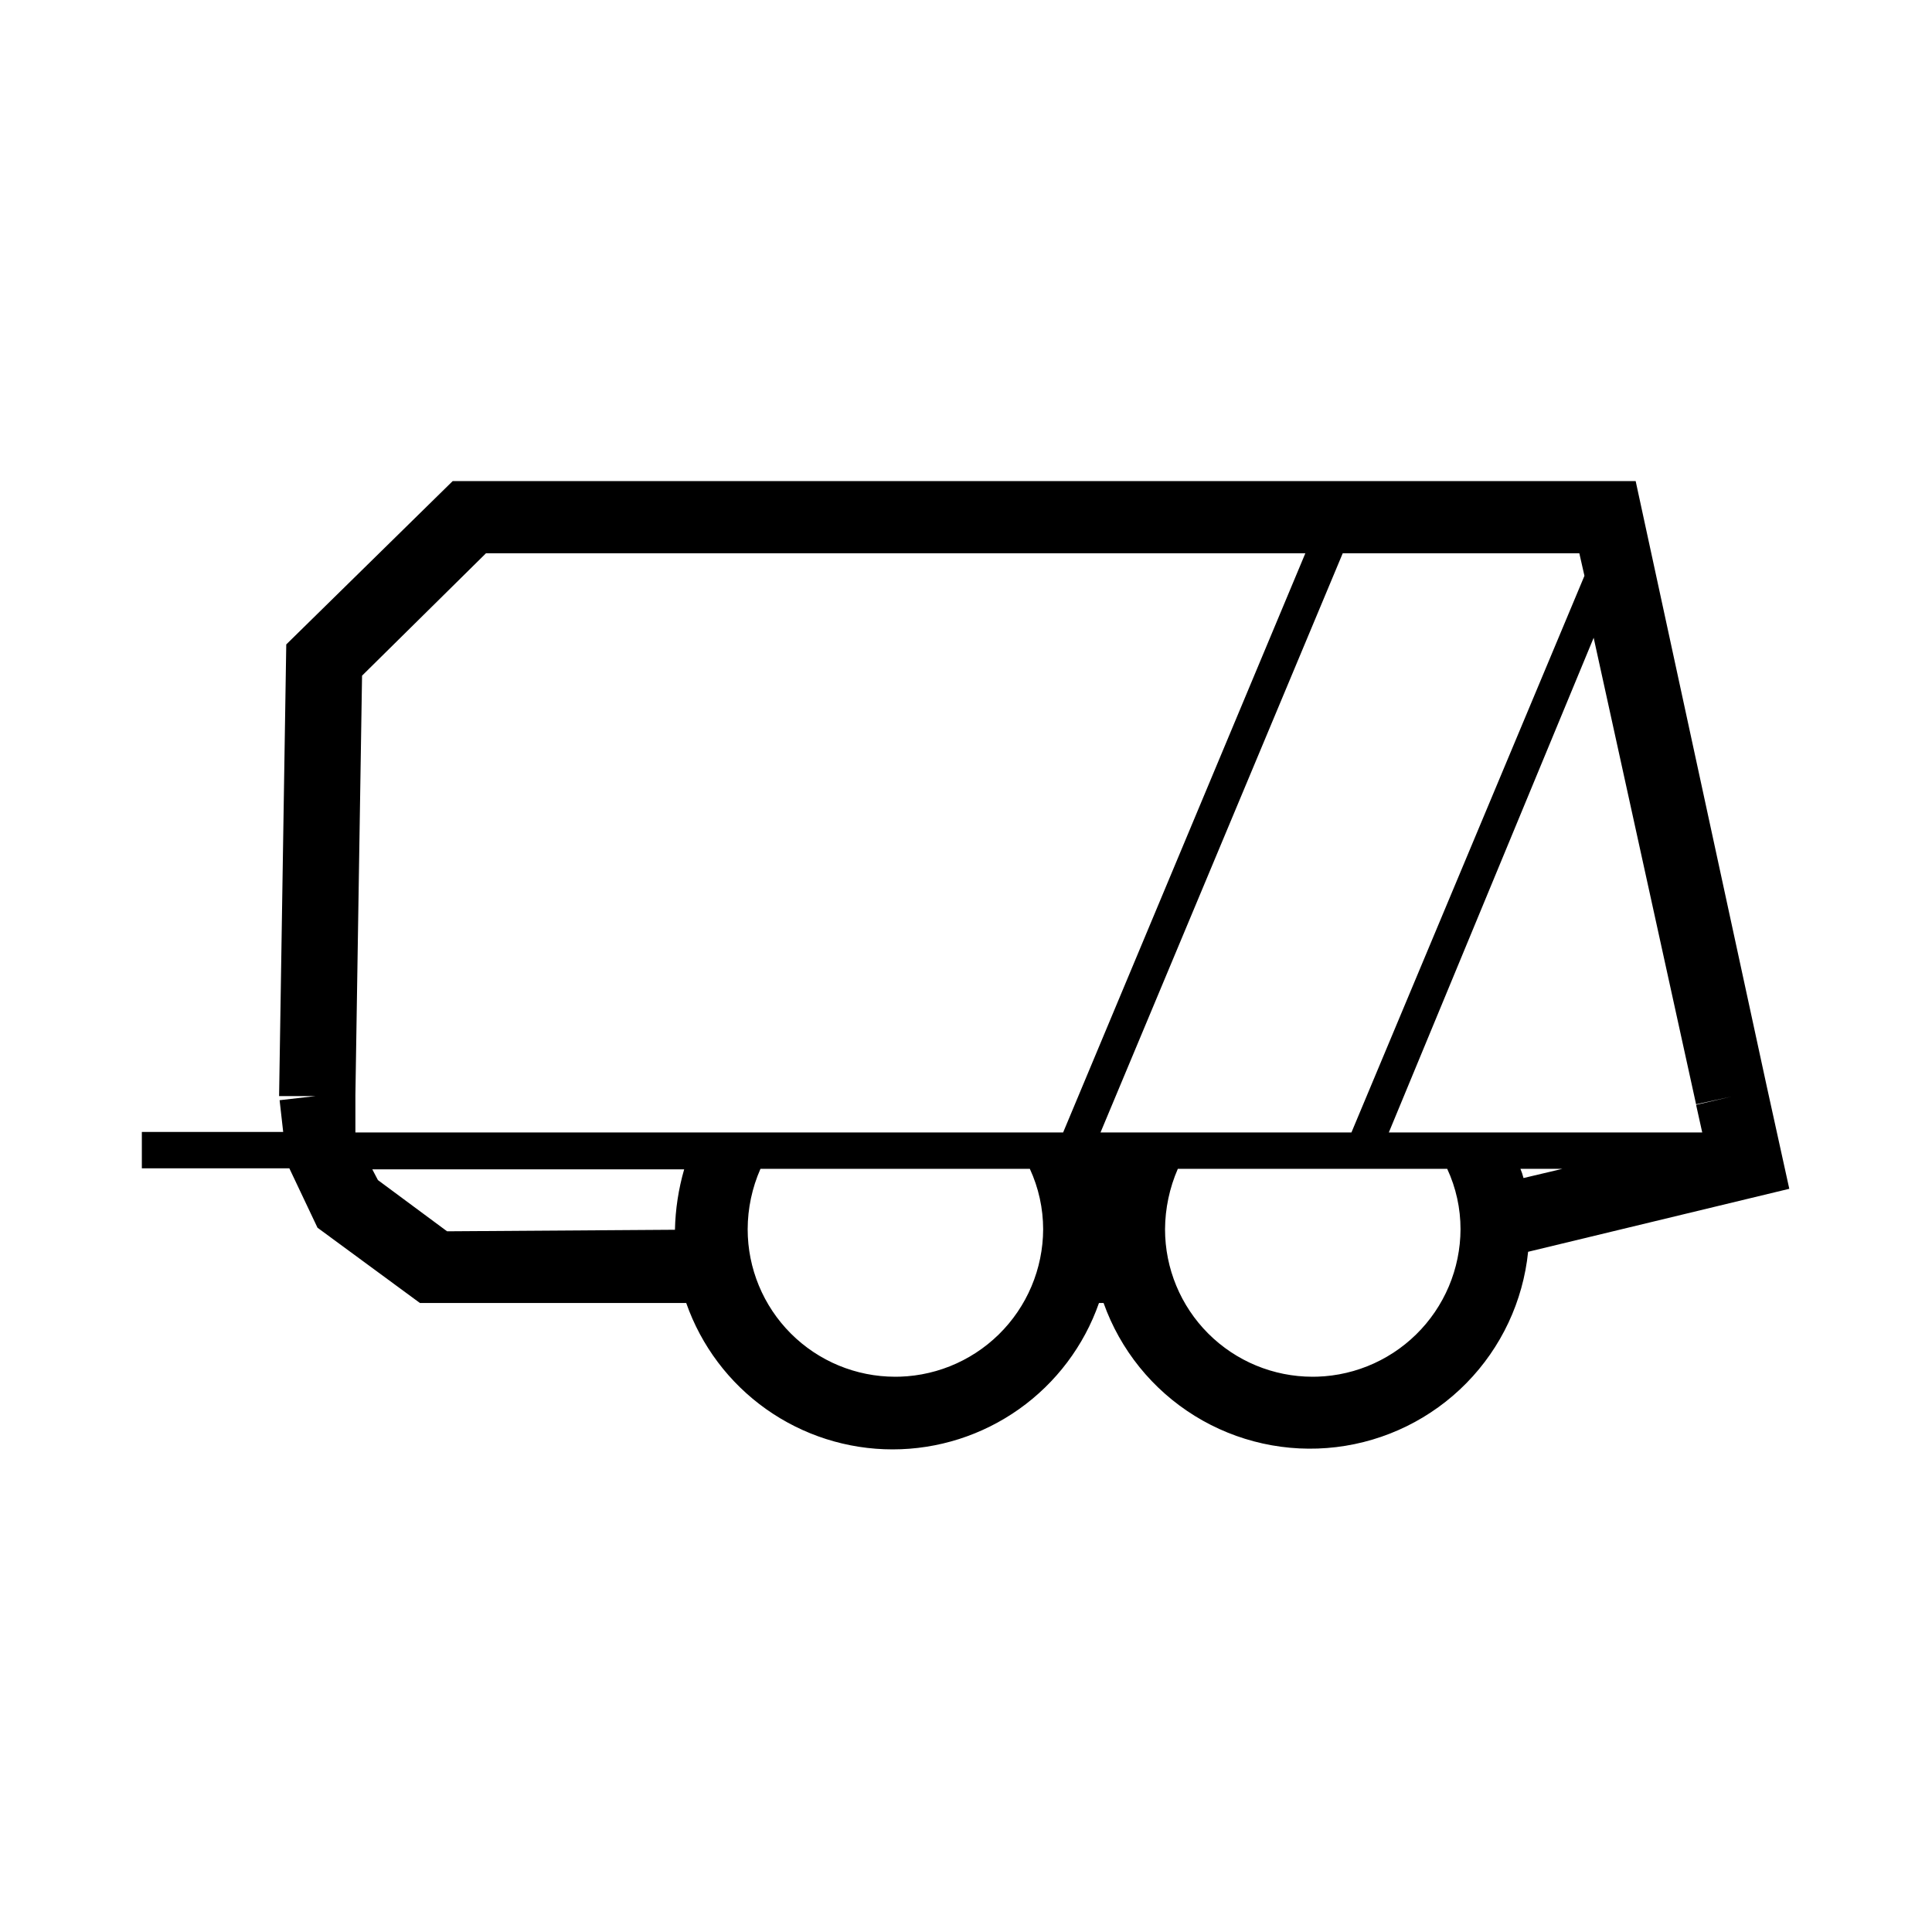 <svg width="1000" height="1000" viewBox="0 0 1000 1000" fill="none" xmlns="http://www.w3.org/2000/svg">
<g clip-path="url(#clip0_2752_488)">
<path d="M926.133 615.319L914.47 562.306L846.614 249H234.315L148.169 333.556L144.458 567.342H163.278L144.723 569.463L146.579 585.897H72.891V604.716H149.76L164.338 635.464L217.351 674.428H355.185C362.94 696.572 377.385 715.759 396.522 729.334C415.66 742.908 438.543 750.2 462.006 750.2C485.468 750.2 508.351 742.908 527.488 729.334C546.625 715.759 561.071 696.572 568.826 674.428H571.212C579.846 698.687 596.476 719.286 618.369 732.841C640.261 746.396 666.113 752.1 691.677 749.017C717.241 745.933 740.995 734.245 759.036 715.873C777.078 697.5 788.332 673.538 790.95 647.922L926.133 615.319ZM788.565 609.753C788.154 608.125 787.623 606.53 786.974 604.981H808.71L788.565 609.753ZM877.891 571.583L896.181 567.607L877.891 571.848L881.072 586.162H718.853L824.878 330.11L877.891 571.583ZM820.107 298.037L699.503 586.162H569.622L694.997 286.374H817.456L820.107 298.037ZM183.953 566.812L187.399 349.725L251.544 286.374H675.647L550.272 586.162H183.953V566.812ZM231.399 637.319L195.616 610.813L192.7 605.247H354.124C351.185 615.422 349.581 625.936 349.353 636.524L231.399 637.319ZM463.331 712.597C443.084 712.597 423.668 704.555 409.351 690.239C395.035 675.922 386.992 656.505 386.992 636.259C387.016 625.487 389.272 614.837 393.619 604.981H533.043C537.573 614.787 539.924 625.458 539.934 636.259C539.9 646.409 537.85 656.451 533.902 665.802C529.954 675.152 524.187 683.625 516.937 690.728C509.686 697.831 501.096 703.422 491.666 707.176C482.236 710.93 472.154 712.773 462.006 712.597H463.331ZM679.358 712.597C659.112 712.597 639.695 704.555 625.379 690.239C611.062 675.922 603.02 656.505 603.02 636.259C603.088 625.492 605.343 614.851 609.646 604.981H749.07C753.625 614.779 755.977 625.455 755.962 636.259C755.928 646.409 753.878 656.451 749.93 665.802C745.982 675.152 740.215 683.625 732.964 690.728C725.714 697.831 717.124 703.422 707.694 707.176C698.263 710.93 688.181 712.773 678.033 712.597H679.358Z" fill="black"/>
</g>
<defs>
<clipPath id="clip0_2752_488">
<rect width="852.977" height="501.237" fill="white" transform="translate(73.421 249)"/>
</clipPath>
</defs>
</svg>
